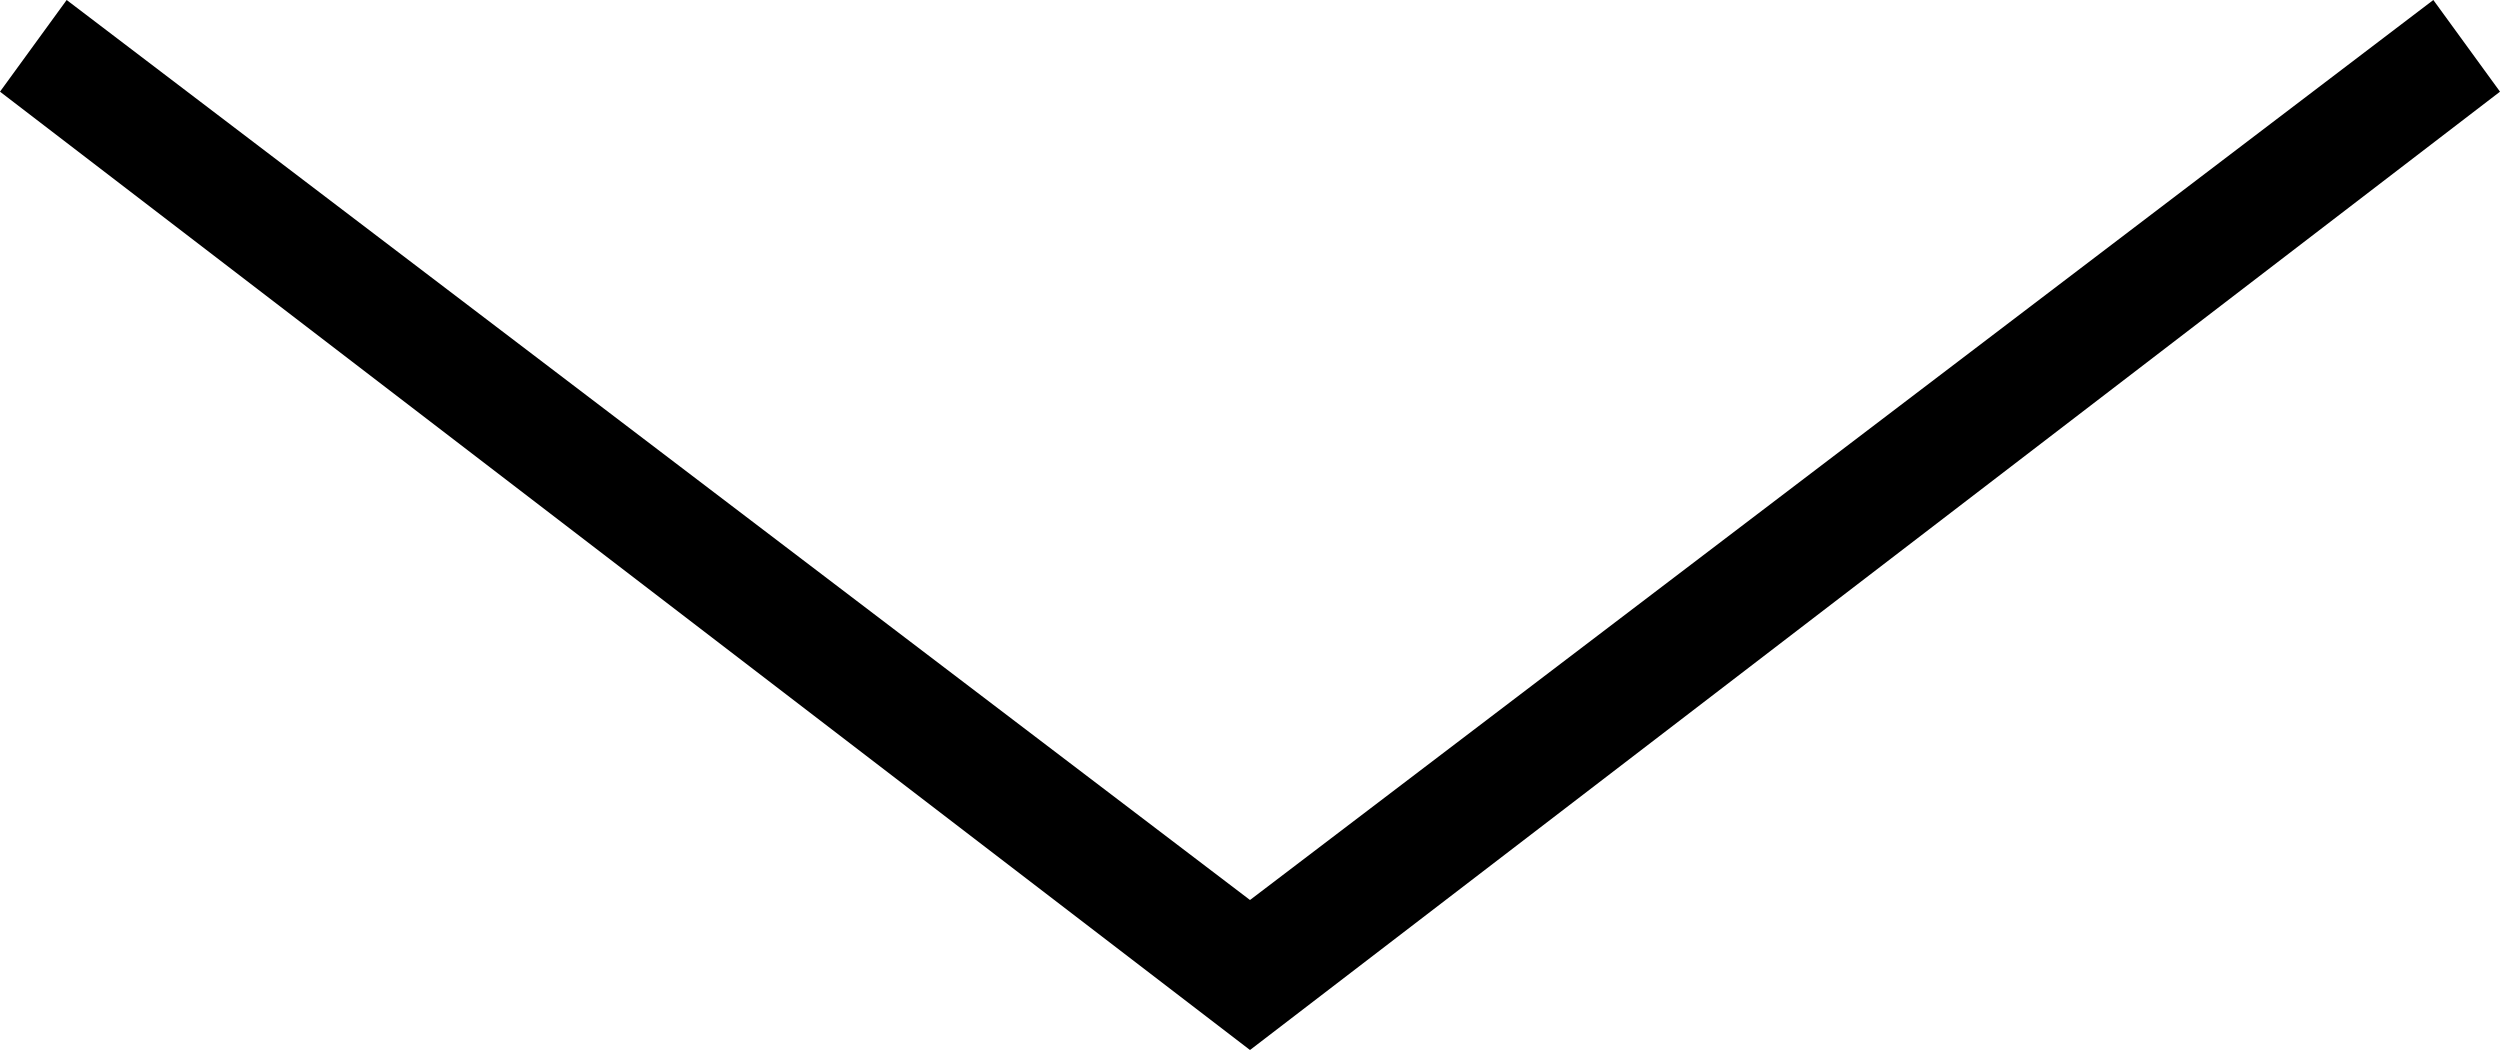 <?xml version="1.0" encoding="utf-8"?>
<svg version="1.1" xmlns="http://www.w3.org/2000/svg" x="0" y="0" width="30" height="12.6" viewBox="0 0 30 12.6">
	<path d="M30,1.1L15,12.6L0,1.1L0.8,0L15,10.8L29.2,0L30,1.1z"/>
</svg>
